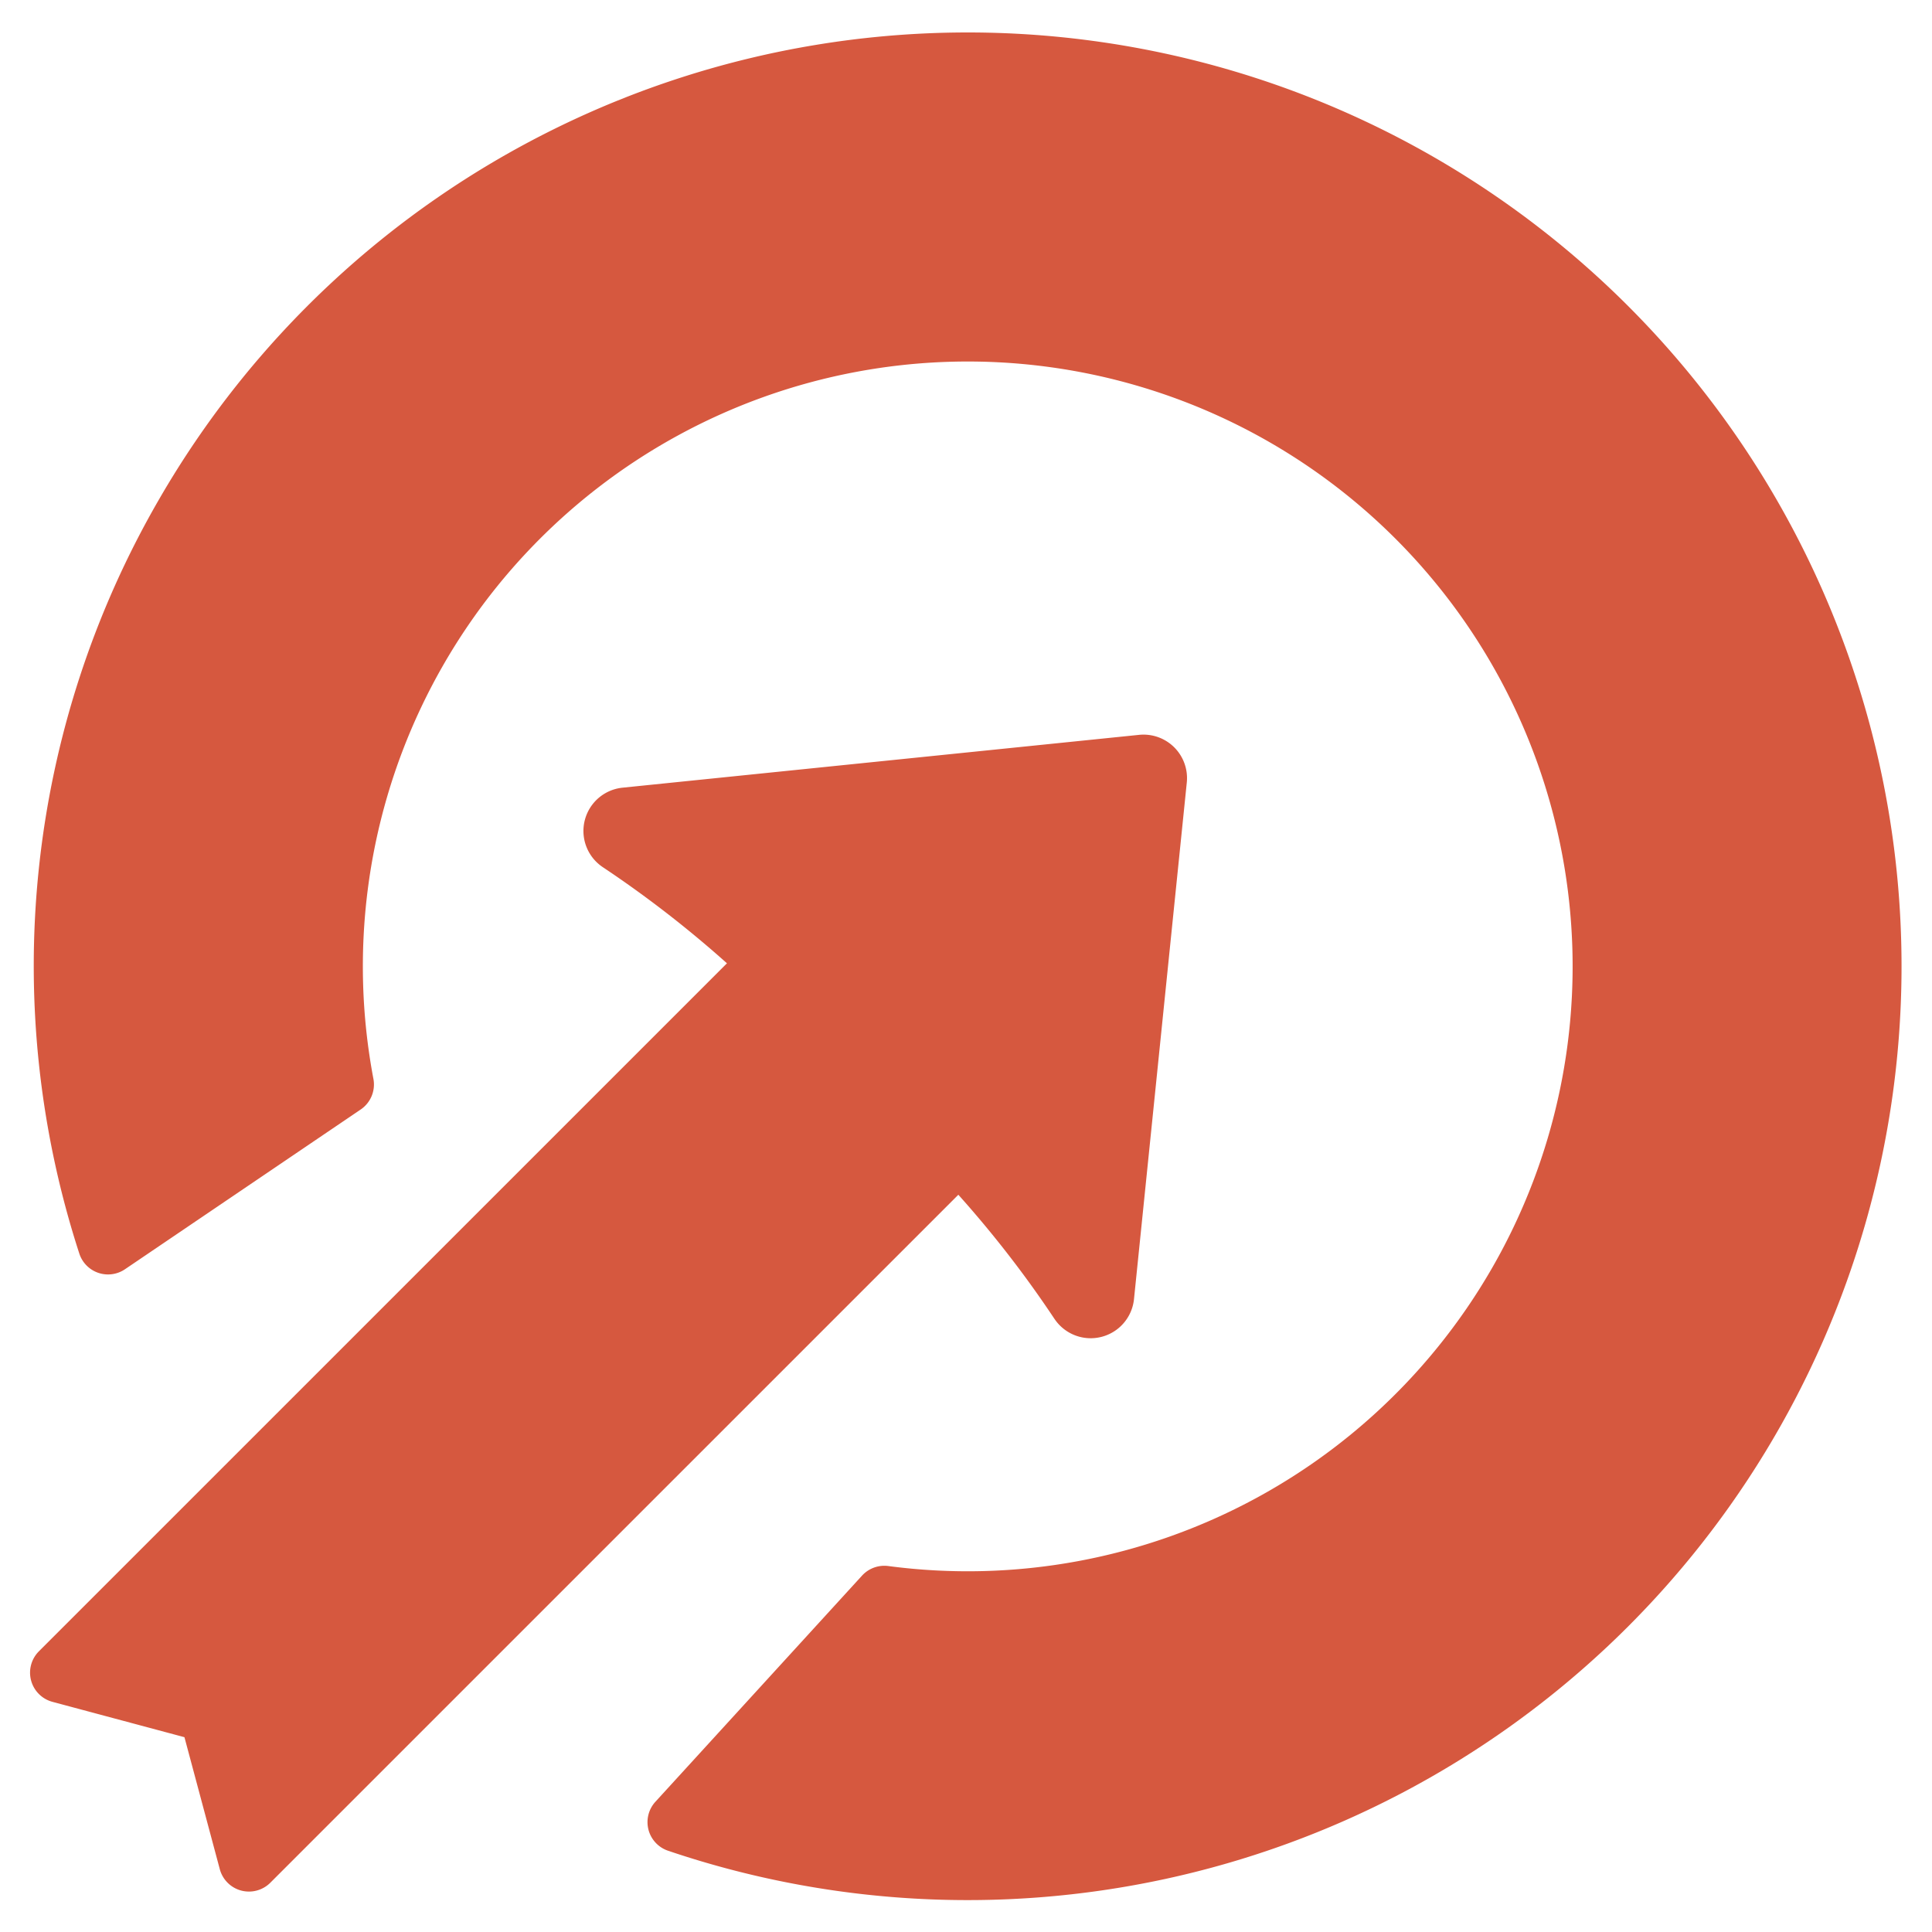 <svg id="Layer_1" viewBox="0 0 512 512" xmlns="http://www.w3.org/2000/svg" data-name="Layer 1" width="300" height="300" version="1.1" xmlns:xlink="http://www.w3.org/1999/xlink" xmlns:svgjs="http://svgjs.dev/svgjs"><g width="100%" height="100%" transform="matrix(1,0,0,1,0,0)"><path d="m495.5 192.025a247.468 247.468 0 0 0 -453.35-59.69 246.76 246.76 0 0 0 -21.132 199.87 8 8 0 0 0 12.1 4.16l62.475-42.34a8.01 8.01 0 0 0 3.366-8.11 160.3 160.3 0 1 1 136.44 129.1 8.017 8.017 0 0 0 -6.95 2.54l-54.758 59.93a8 8 0 0 0 3.327 12.97 247.485 247.485 0 0 0 318.482-298.43zm-216 157.575a290.365 290.365 0 0 0 -25.529-32.98l-182.335 182.325a7.992 7.992 0 0 1 -5.66 2.34 8.183 8.183 0 0 1 -2.07-.27 8.009 8.009 0 0 1 -5.658-5.66l-9.368-34.98-34.98-9.37a8.005 8.005 0 0 1 -3.591-13.39l182.341-182.33a294.443 294.443 0 0 0 -32.98-25.53 11.531 11.531 0 0 1 5.3-21.01l136.89-14a11.526 11.526 0 0 1 12.65 12.65l-13.99 136.89a11.539 11.539 0 0 1 -21.02 5.31z" fill-rule="evenodd" fill="#d6583f" fill-opacity="1" data-original-color="#000000ff" stroke="none" stroke-opacity="1"/></g></svg>